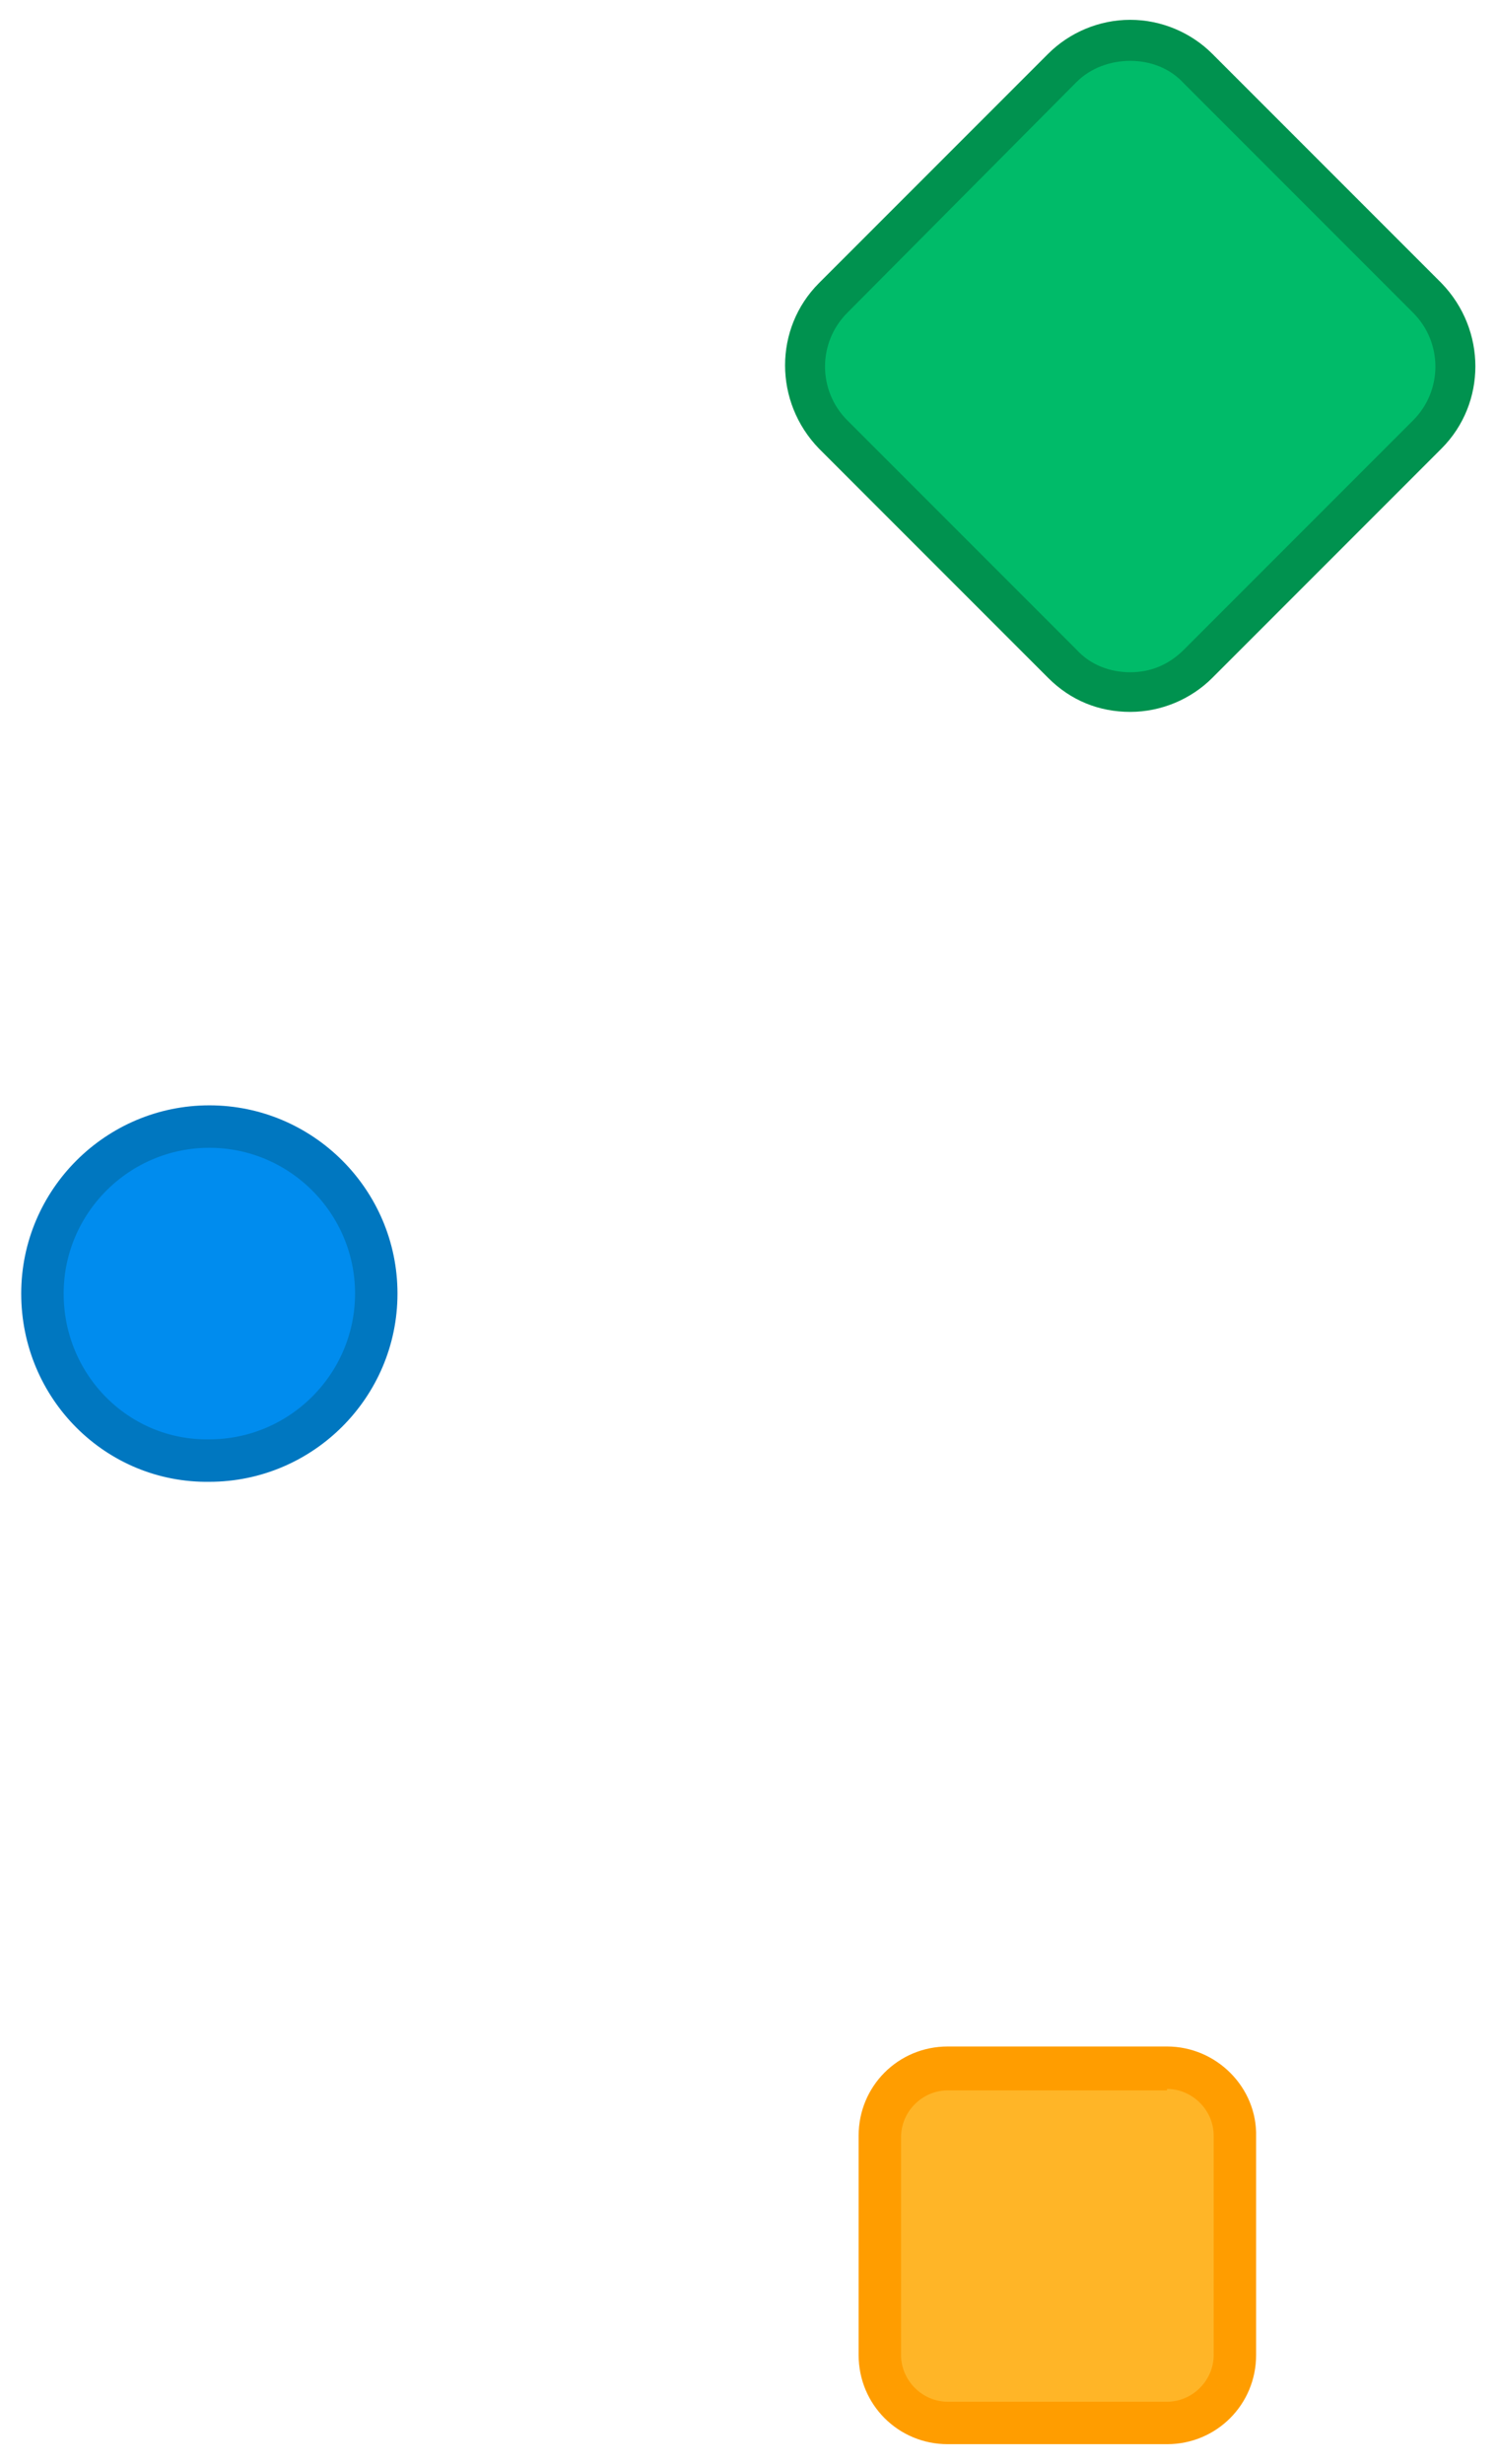 <?xml version="1.0" encoding="utf-8"?>
<!-- Generator: Adobe Illustrator 27.3.1, SVG Export Plug-In . SVG Version: 6.00 Build 0)  -->
<svg version="1.1" id="Layer_1" xmlns="http://www.w3.org/2000/svg" xmlns:xlink="http://www.w3.org/1999/xlink" x="0px" y="0px"
	 viewBox="0 0 105.9 174.1" style="enable-background:new 0 0 105.9 174.1;" xml:space="preserve">
<style type="text/css">
	.st0{fill:#9DCEED;}
	.st1{fill:#0F8FED;}
	.st2{fill:#00BD60;}
	.st3{fill:#009447;}
	.st4{fill:#FFB527;}
	.st5{fill:#FF9D00;}
	.st6{fill:#00BB69;}
	.st7{fill:#00924F;}
	.st8{fill:#008CEE;}
	.st9{fill:#0077C0;}
	.st10{fill:#FFAF00;}
	.st11{fill:#FF9500;}
	.st12{fill:#008CEE;stroke:#0077C0;stroke-width:3;stroke-miterlimit:10;}
	.st13{fill:#3E444D;}
	
		.st14{clip-path:url(#SVGID_00000082354449789689859860000002122533156534899845_);fill:none;stroke:#FFB400;stroke-width:3;stroke-miterlimit:10;}
	.st15{fill:#0092F9;}
	.st16{fill:#3F444C;}
</style>
<path class="st12" d="M14.8,79.6L14.8,79.6c6.5,0,11.8,5.3,11.8,11.8l0,0c0,6.5-5.3,11.8-11.8,11.8l0,0C8.3,103.3,3,98,3,91.4l0,0
	C3,84.9,8.3,79.6,14.8,79.6z"/>
<g>
	<path class="st6" d="M79.9,48.9c-1.8,0-3.5-0.7-4.8-2L58.9,30.7c-1.3-1.3-2-3-2-4.8s0.7-3.5,2-4.8L75.1,4.8c1.3-1.3,3-2,4.8-2
		c1.8,0,3.5,0.7,4.8,2L100.9,21c2.7,2.7,2.7,7,0,9.6L84.7,46.9C83.4,48.2,81.7,48.9,79.9,48.9z"/>
	<path class="st7" d="M79.9,4.3c1.4,0,2.8,0.5,3.8,1.6l16.2,16.2c2.1,2.1,2.1,5.5,0,7.6L83.7,45.9c-1.1,1.1-2.4,1.6-3.8,1.6
		c-1.4,0-2.8-0.5-3.8-1.6L59.9,29.7c-2.1-2.1-2.1-5.5,0-7.6L76.1,5.8C77.1,4.8,78.5,4.3,79.9,4.3 M79.9,1.4c-2.2,0-4.3,0.9-5.8,2.4
		L57.9,20c-3.2,3.2-3.2,8.4,0,11.7l16.2,16.2c1.6,1.6,3.6,2.4,5.8,2.4c2.2,0,4.3-0.9,5.8-2.4l16.2-16.2c3.2-3.2,3.2-8.4,0-11.7
		L85.7,3.8C84.2,2.3,82.1,1.4,79.9,1.4L79.9,1.4z"/>
</g>
<g>
	<path class="st4" d="M67,171.3c-2.7,0-4.8-2.2-4.8-4.8V151c0-2.7,2.2-4.8,4.8-4.8h15.5c2.7,0,4.8,2.2,4.8,4.8v15.5
		c0,2.7-2.2,4.8-4.8,4.8H67z"/>
	<g>
		<path class="st5" d="M82.5,147.6c1.8,0,3.3,1.5,3.3,3.3v15.5c0,1.8-1.5,3.3-3.3,3.3H67c-1.8,0-3.3-1.5-3.3-3.3V151
			c0-1.8,1.5-3.3,3.3-3.3H82.5 M82.5,144.6H67c-3.5,0-6.3,2.8-6.3,6.3v15.5c0,3.5,2.8,6.3,6.3,6.3h15.5c3.5,0,6.3-2.8,6.3-6.3V151
			C88.9,147.5,86,144.6,82.5,144.6L82.5,144.6z"/>
	</g>
</g>
</svg>
